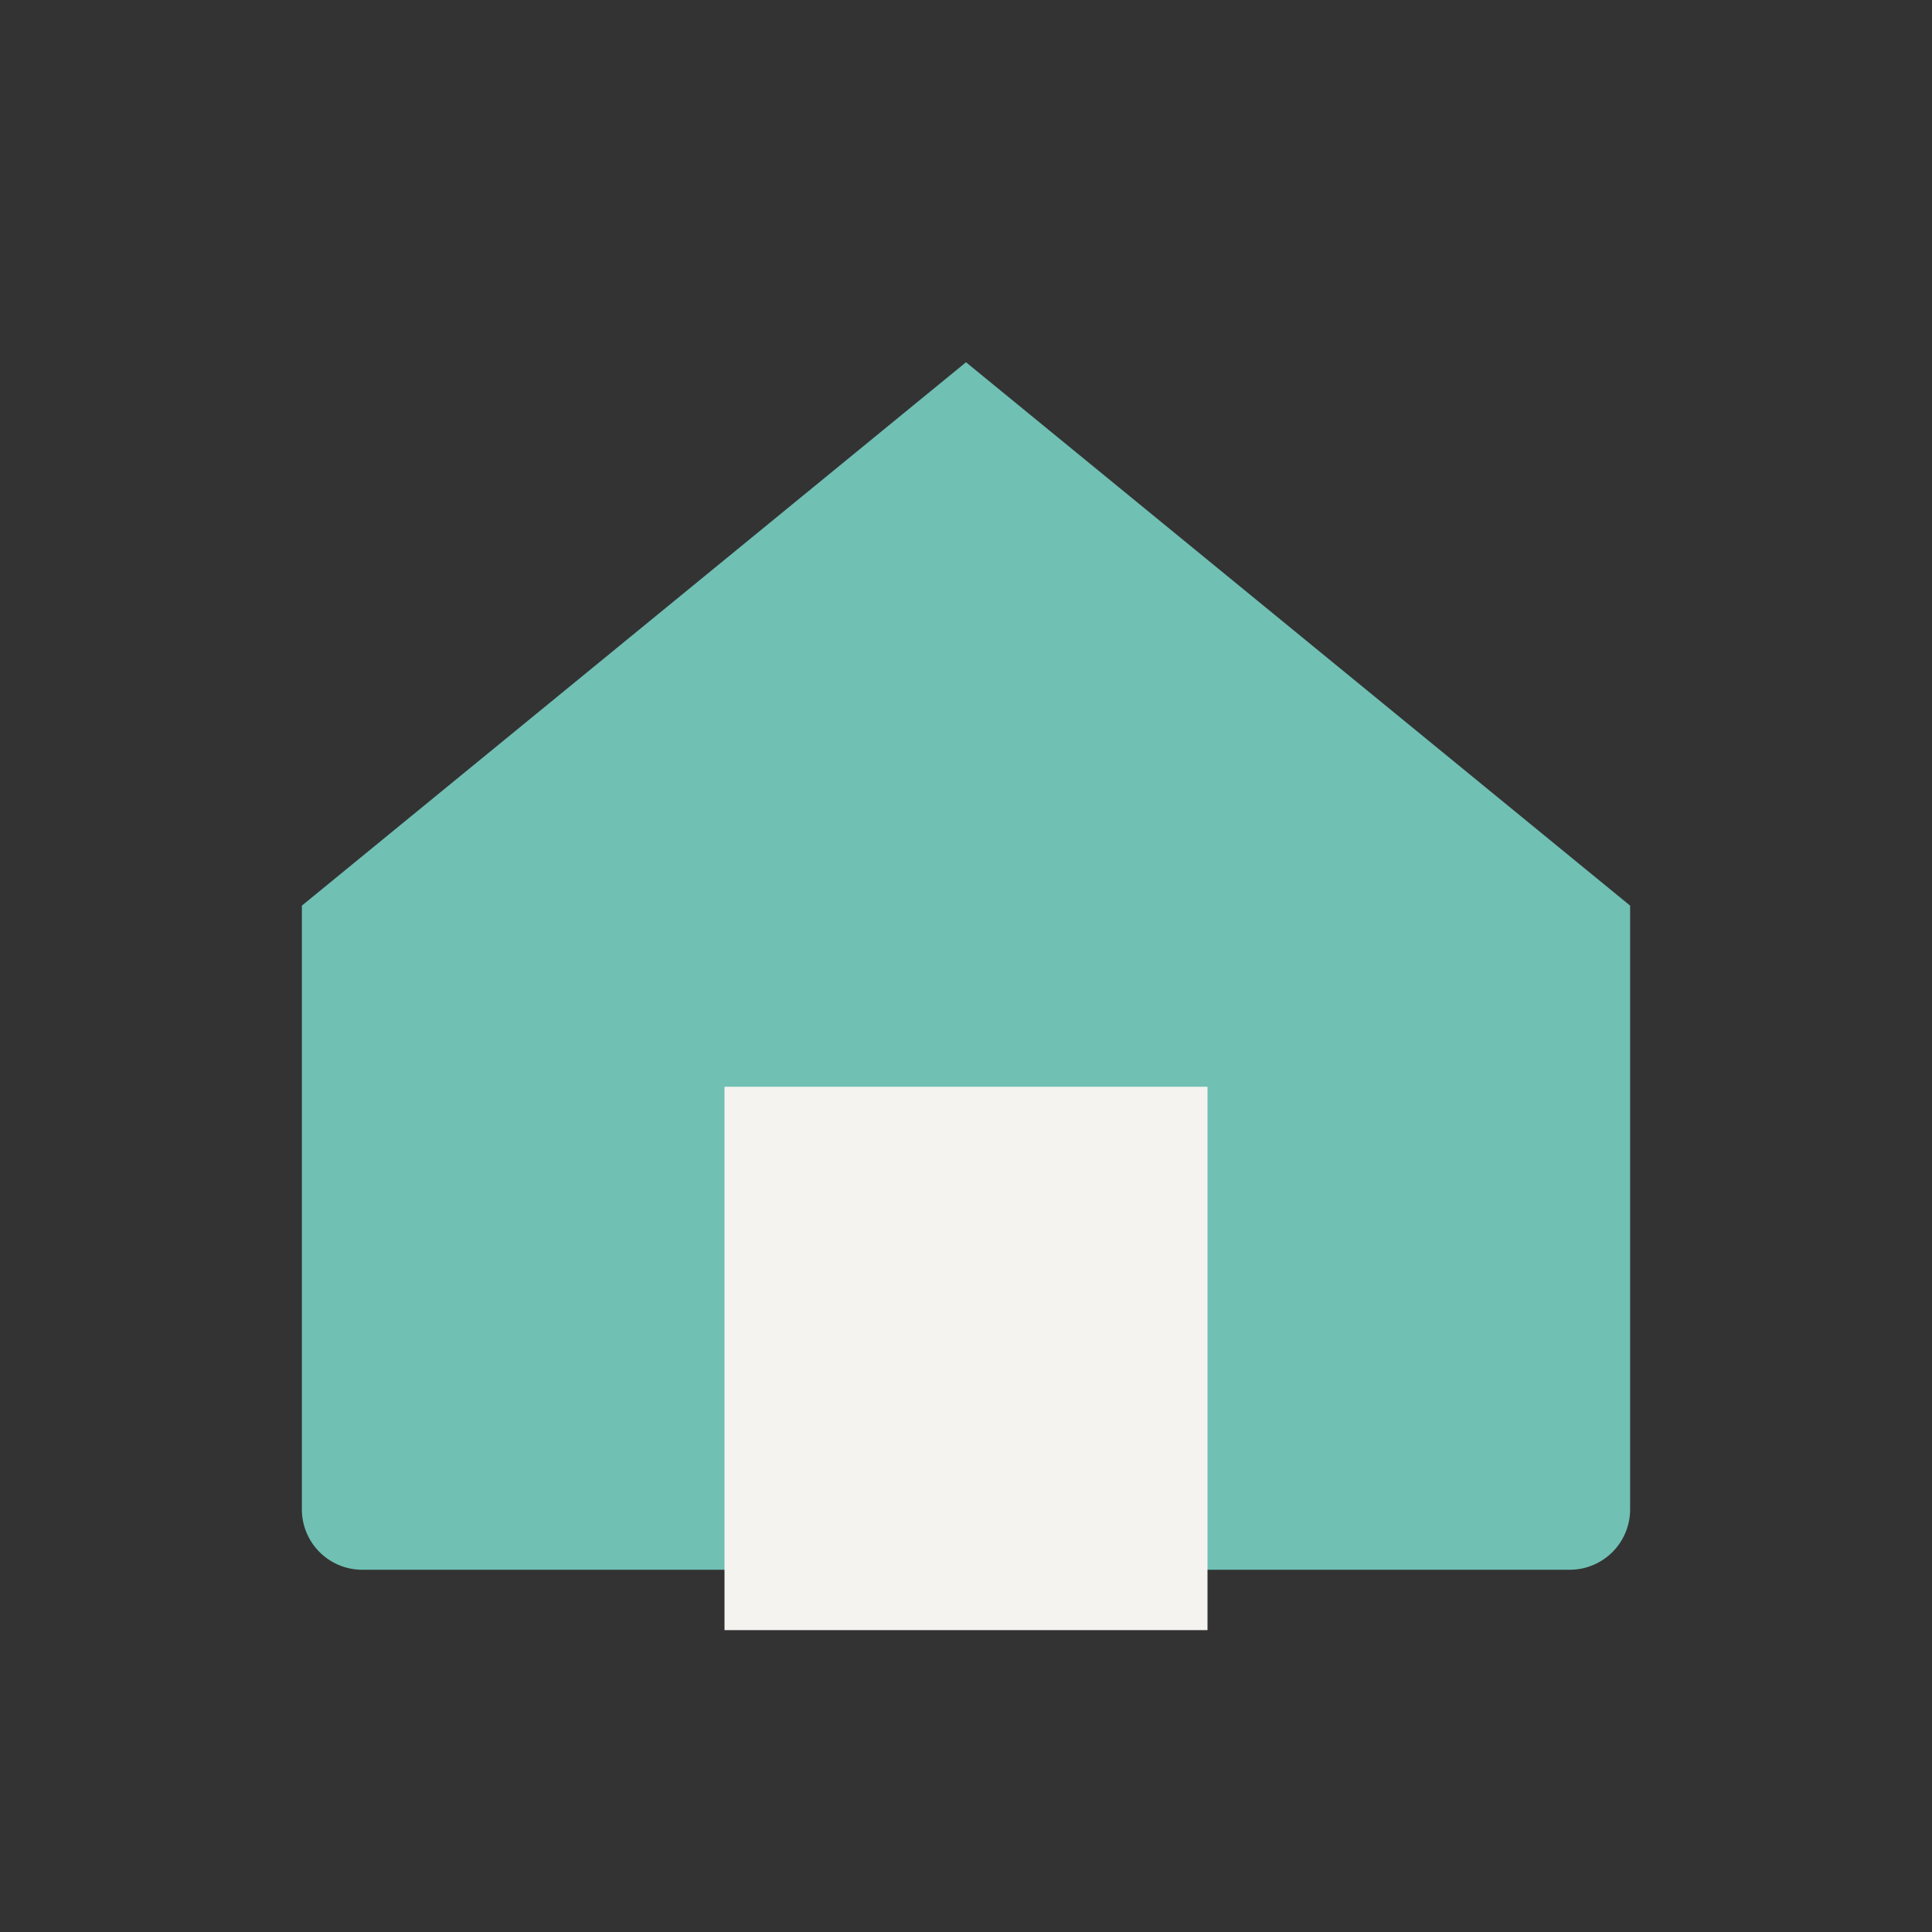 <?xml version="1.0" encoding="UTF-8"?>
<svg xmlns="http://www.w3.org/2000/svg" width="32" height="32" viewBox="0 0 32 32"><rect x="0" y="0" width="32" height="32" fill="#333333" stroke="none"/><path d="M5 15L16 6l11 9v10a1 1 0 0 1-1 1H6a1 1 0 0 1-1-1z" fill="#70C0B4"/><path d="M12 27V18h8v9" fill="#F5F3F0"/></svg>